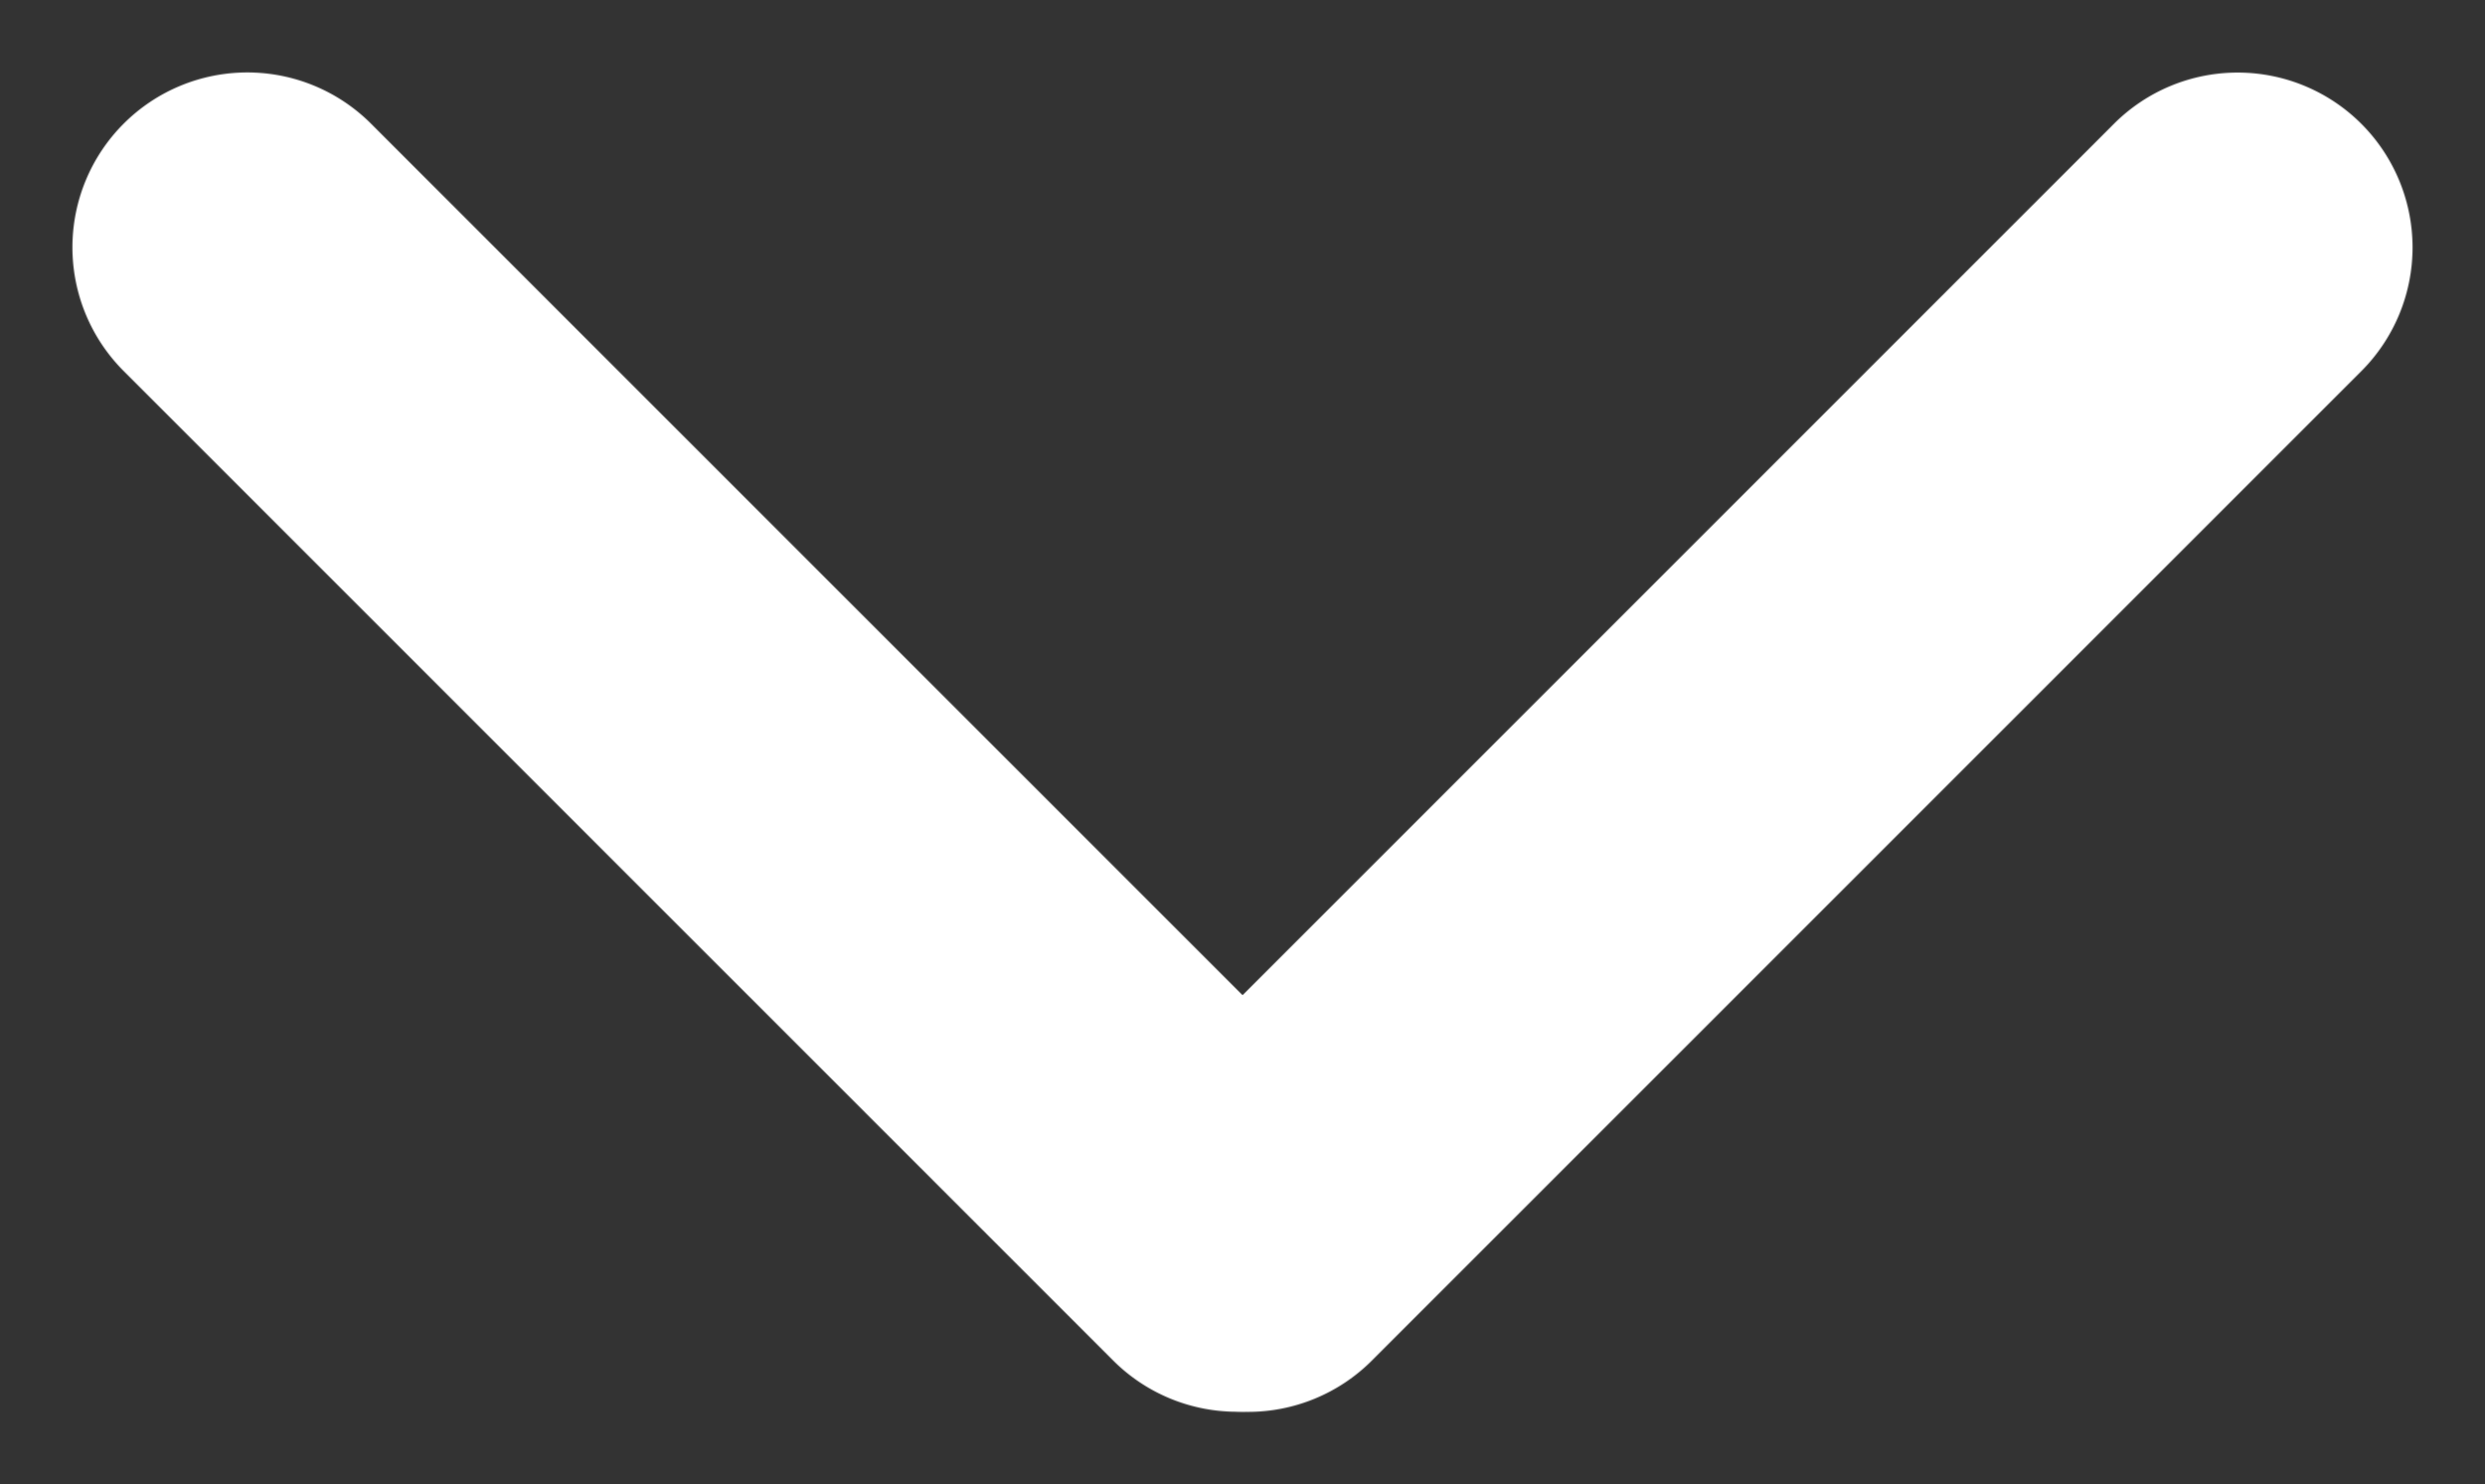<svg xmlns="http://www.w3.org/2000/svg" width="17.532" height="10.473" viewBox="0 0 17.532 10.473"><rect x="0" y="0" width="17.532" height="10.473" fill="#333333" stroke="none"/><defs><style>.a{fill:#fff;}</style></defs><g transform="translate(-251.455 -5178.393)"><path class="a" d="M1.234,0h9.873a1.234,1.234,0,0,1,0,2.468H1.234A1.234,1.234,0,0,1,1.234,0Z" transform="translate(253.2 5178.393) rotate(45)"/><path class="a" d="M1.234,0h9.873a1.234,1.234,0,0,1,0,2.468H1.234A1.234,1.234,0,1,1,1.234,0Z" transform="translate(268.987 5180.139) rotate(135)"/></g></svg>